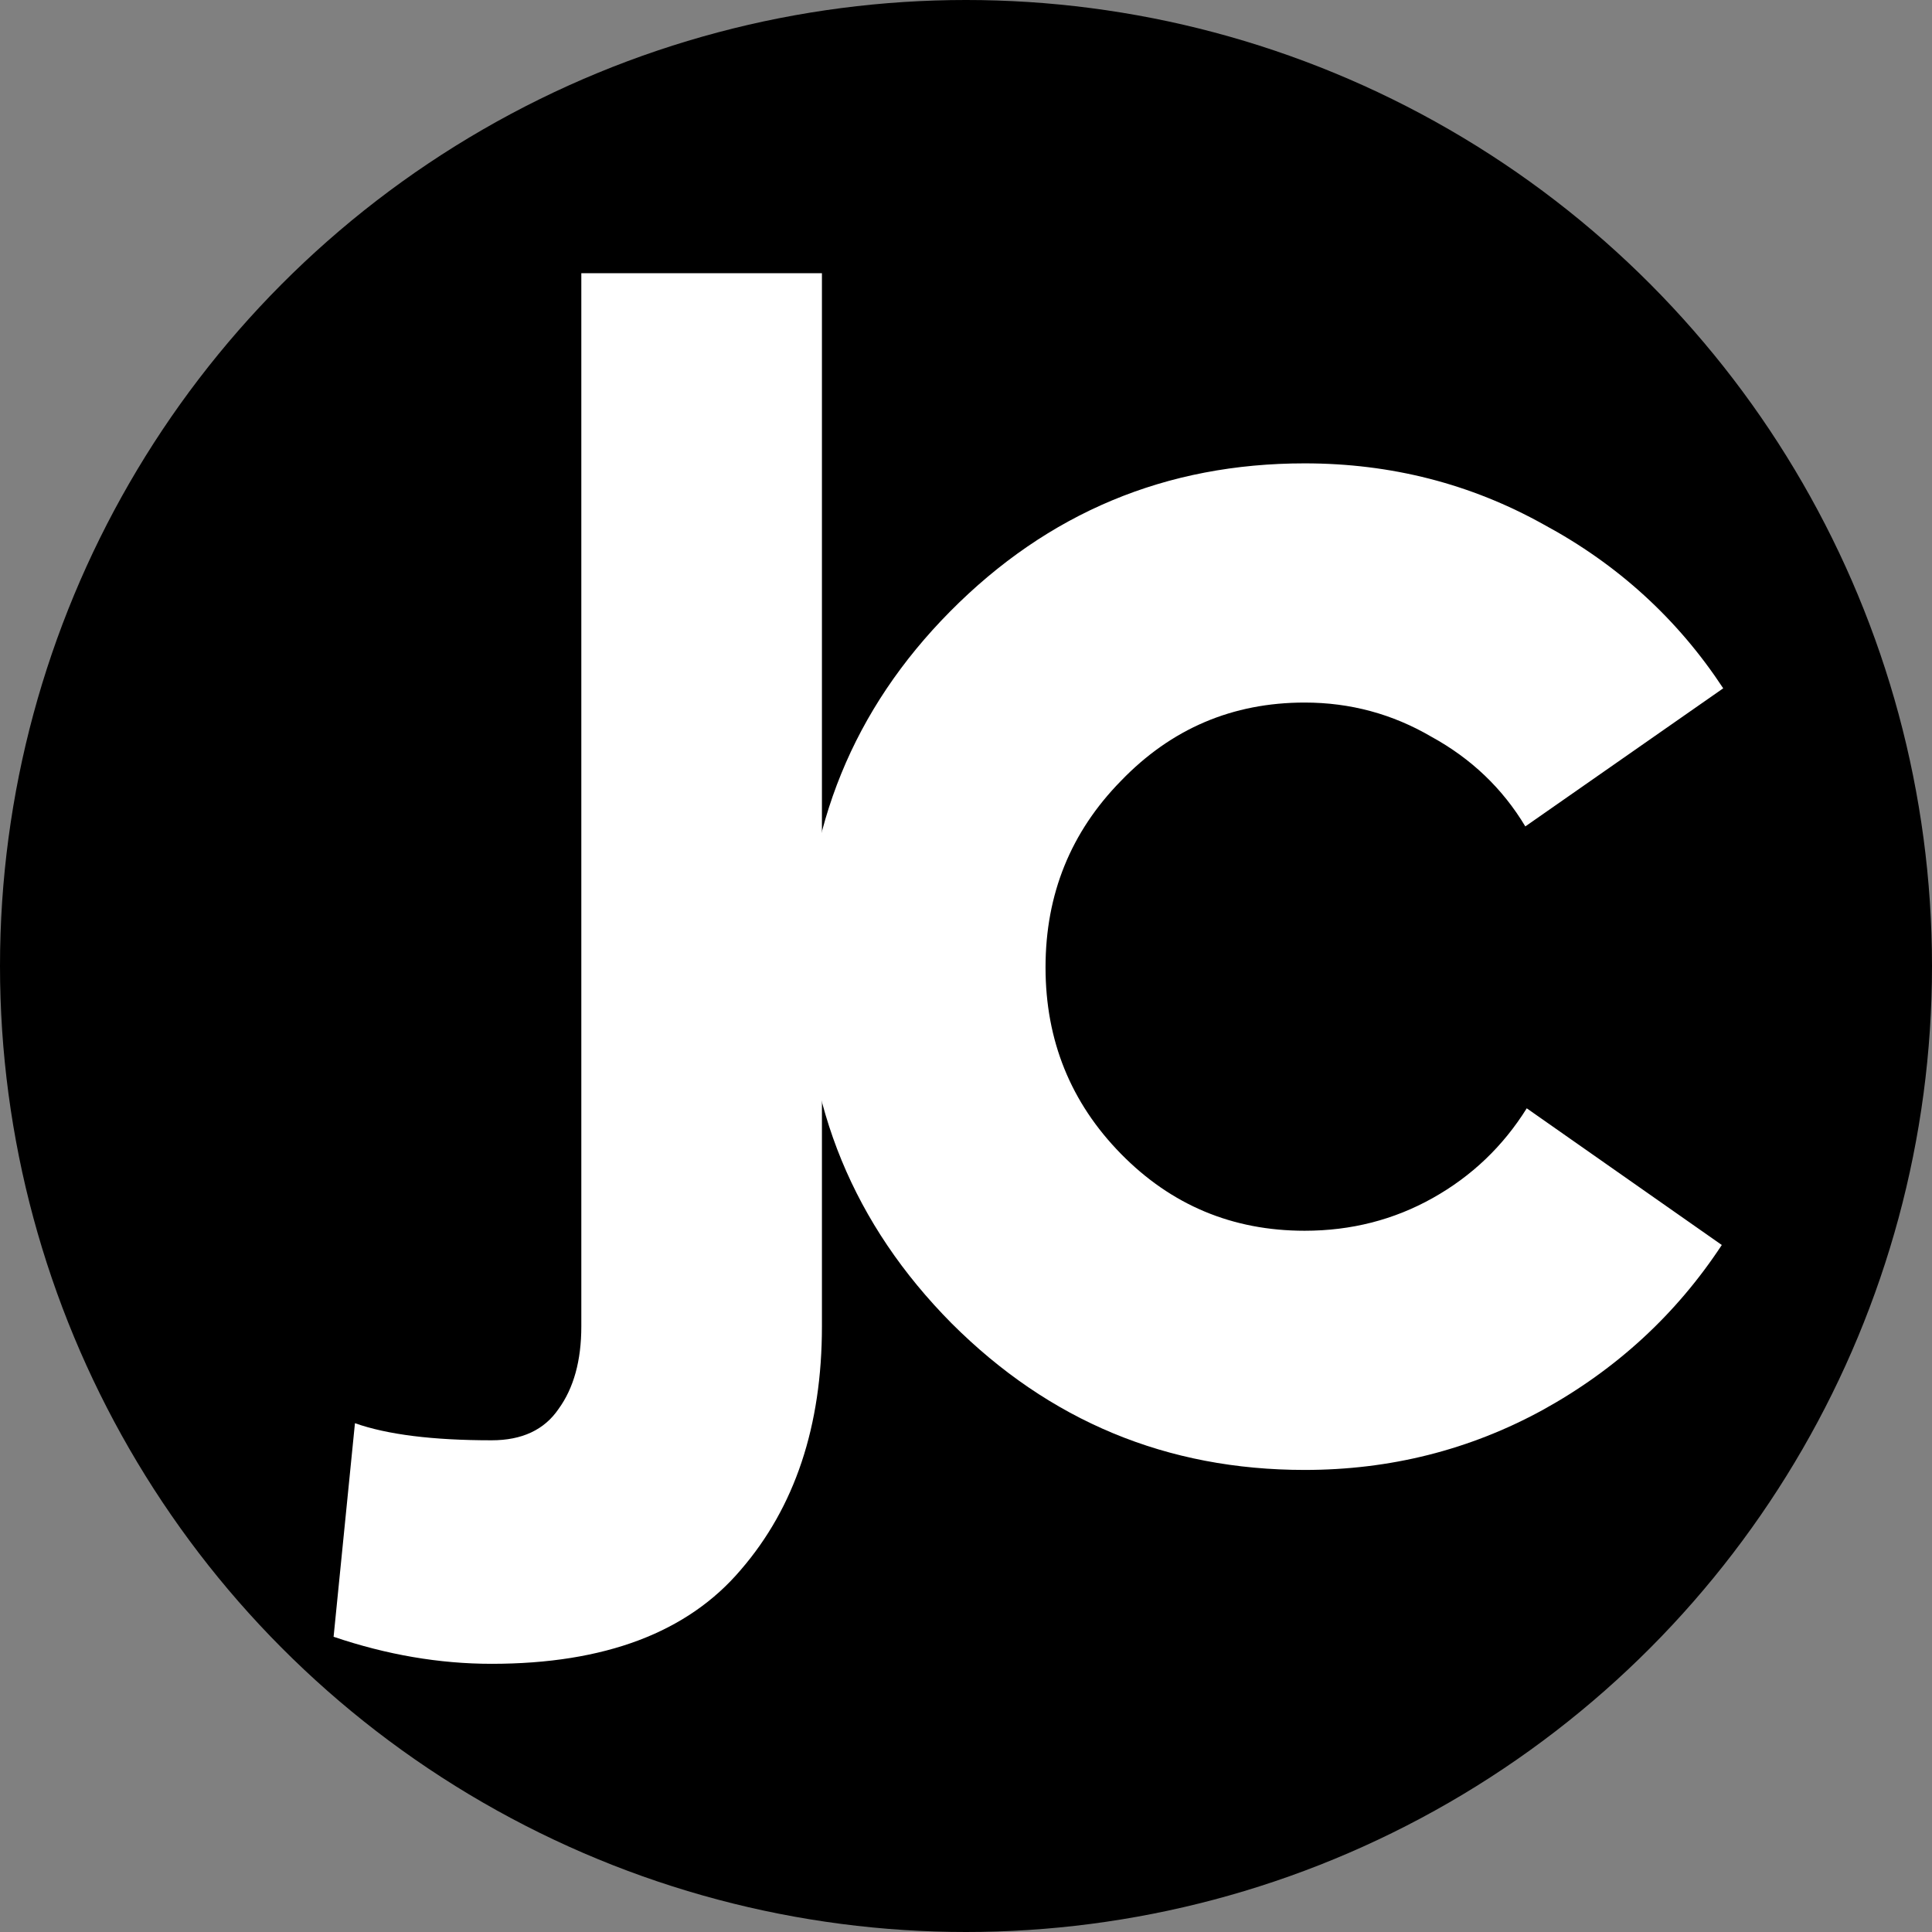 <svg width="256" height="256" viewBox="0 0 256 256" fill="none" xmlns="http://www.w3.org/2000/svg">
<rect x="0" y="0" width="256" height="256" fill="#808080" stroke="none"/>
<circle cx="128" cy="128" r="128" fill="black"/>
<path d="M202.302 146.857L228.147 164.968C222.11 174.148 214.187 181.443 204.377 186.851C194.693 192.133 184.192 194.774 172.873 194.774C154.636 194.774 139.041 188.297 126.087 175.343C113.133 162.264 106.656 146.543 106.656 128.181C106.656 109.693 113.07 93.972 125.899 81.018C138.853 67.938 154.511 61.398 172.873 61.398C184.317 61.398 194.882 64.102 204.566 69.51C214.376 74.793 222.299 82.024 228.336 91.205C210.854 103.405 202.113 109.504 202.113 109.504C199.095 104.474 194.945 100.512 189.662 97.619C184.506 94.601 178.909 93.092 172.873 93.092C163.314 93.092 155.202 96.55 148.537 103.467C141.871 110.259 138.538 118.497 138.538 128.181C138.538 137.865 141.871 146.102 148.537 152.894C155.202 159.685 163.314 163.081 172.873 163.081C179.035 163.081 184.695 161.635 189.851 158.742C195.008 155.849 199.158 151.888 202.302 146.857Z" fill="white"/>
<path d="M44.203 216.88L47.033 188.582C51.309 190.092 57.346 190.846 65.143 190.846C69.168 190.846 72.123 189.463 74.01 186.696C76.022 183.929 77.028 180.282 77.028 175.754V36.203H108.91V175.754C108.91 188.96 105.326 199.713 98.157 208.013C91.114 216.314 80.11 220.464 65.143 220.464C58.226 220.464 51.246 219.269 44.203 216.88Z" fill="white"/>
</svg>
